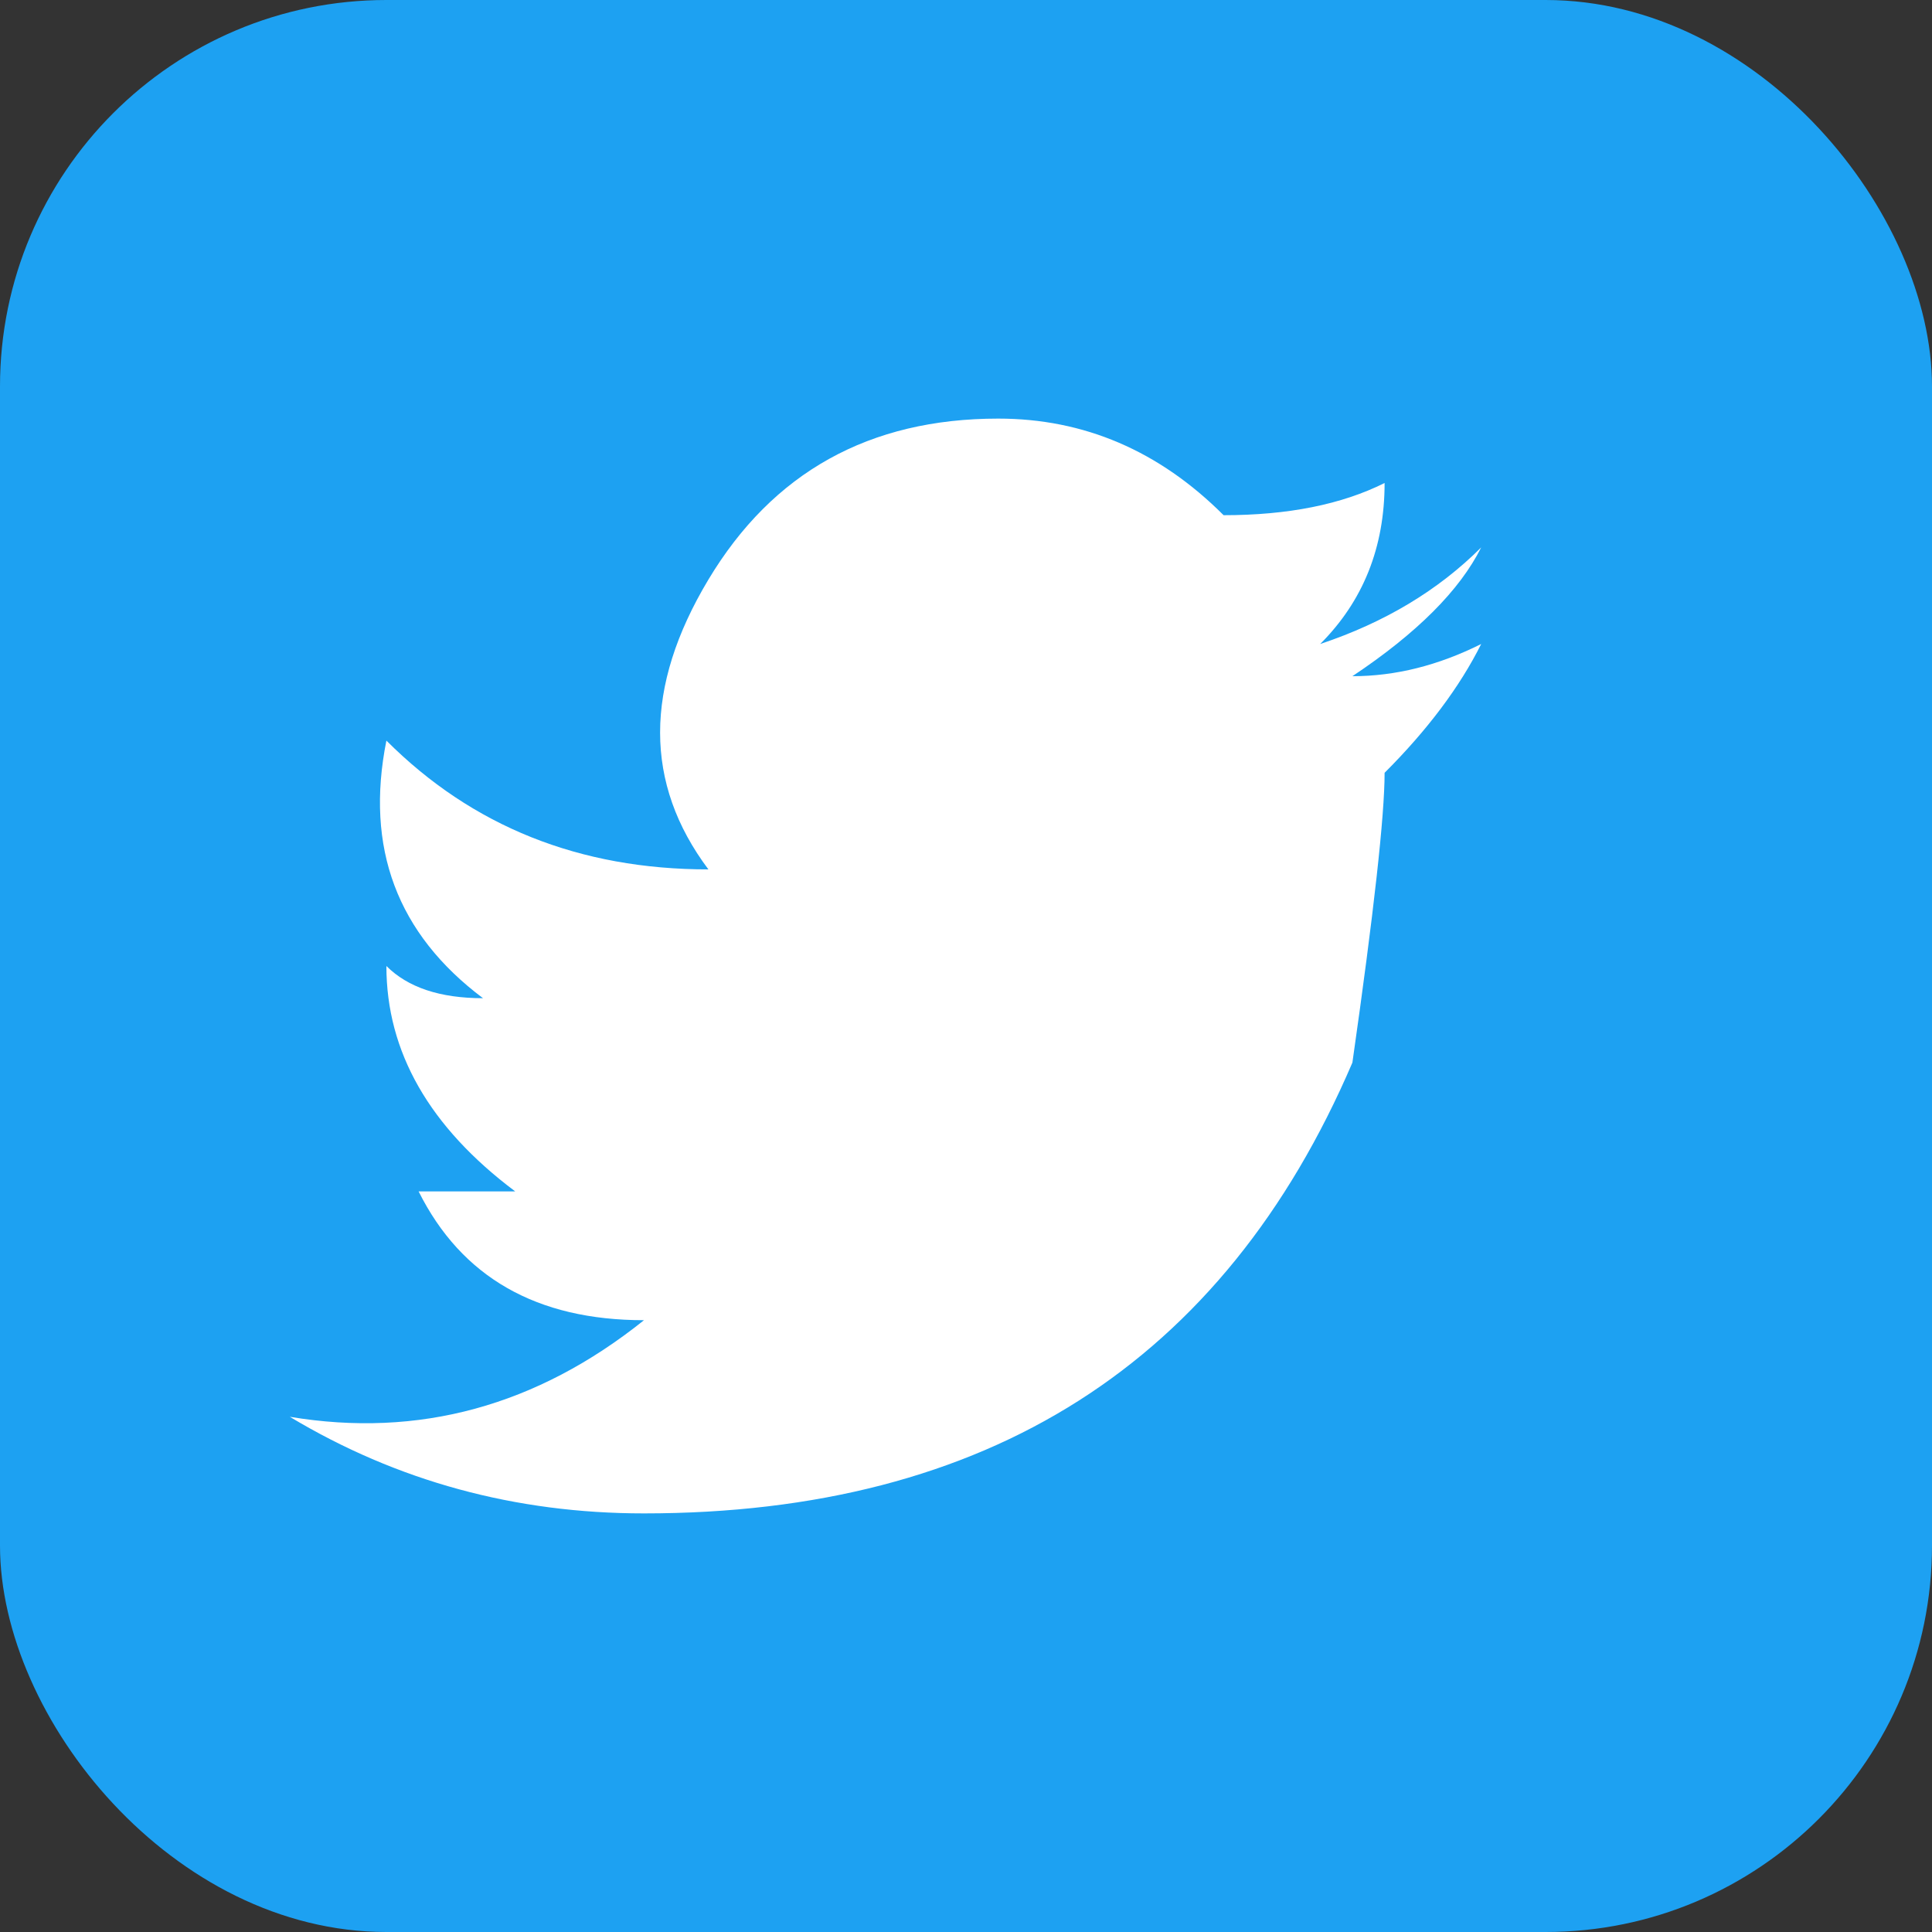 <svg width="30" height="30" viewBox="0 0 30 30" fill="none" xmlns="http://www.w3.org/2000/svg">
    <rect x="0" y="0" width="30" height="30" fill="#333333" stroke="none"/>
    <!-- Twitter background -->
    <rect width="30" height="30" rx="6" fill="#1DA1F2"/>
    
    <!-- Twitter bird -->
    <path d="M23 8.5 Q22 9.5 20.5 10 Q21.5 9 21.5 7.5 Q20.5 8 19 8 Q17.5 6.5 15.5 6.5 Q12.5 6.5 11 9 Q9.5 11.5 11 13.5 Q8 13.5 6 11.5 Q5.5 14 7.5 15.5 Q6.5 15.5 6 15 Q6 17 8 18.5 Q7 18.5 6.5 18.5 Q7.5 20.5 10 20.5 Q7.5 22.5 4.5 22 Q7 23.5 10 23.5 Q18 23.5 21 16.5 Q21.5 13 21.5 12 Q22.5 11 23 10 Q22 10.5 21 10.5 Q22.5 9.5 23 8.5 Z" fill="white"/>
</svg>
